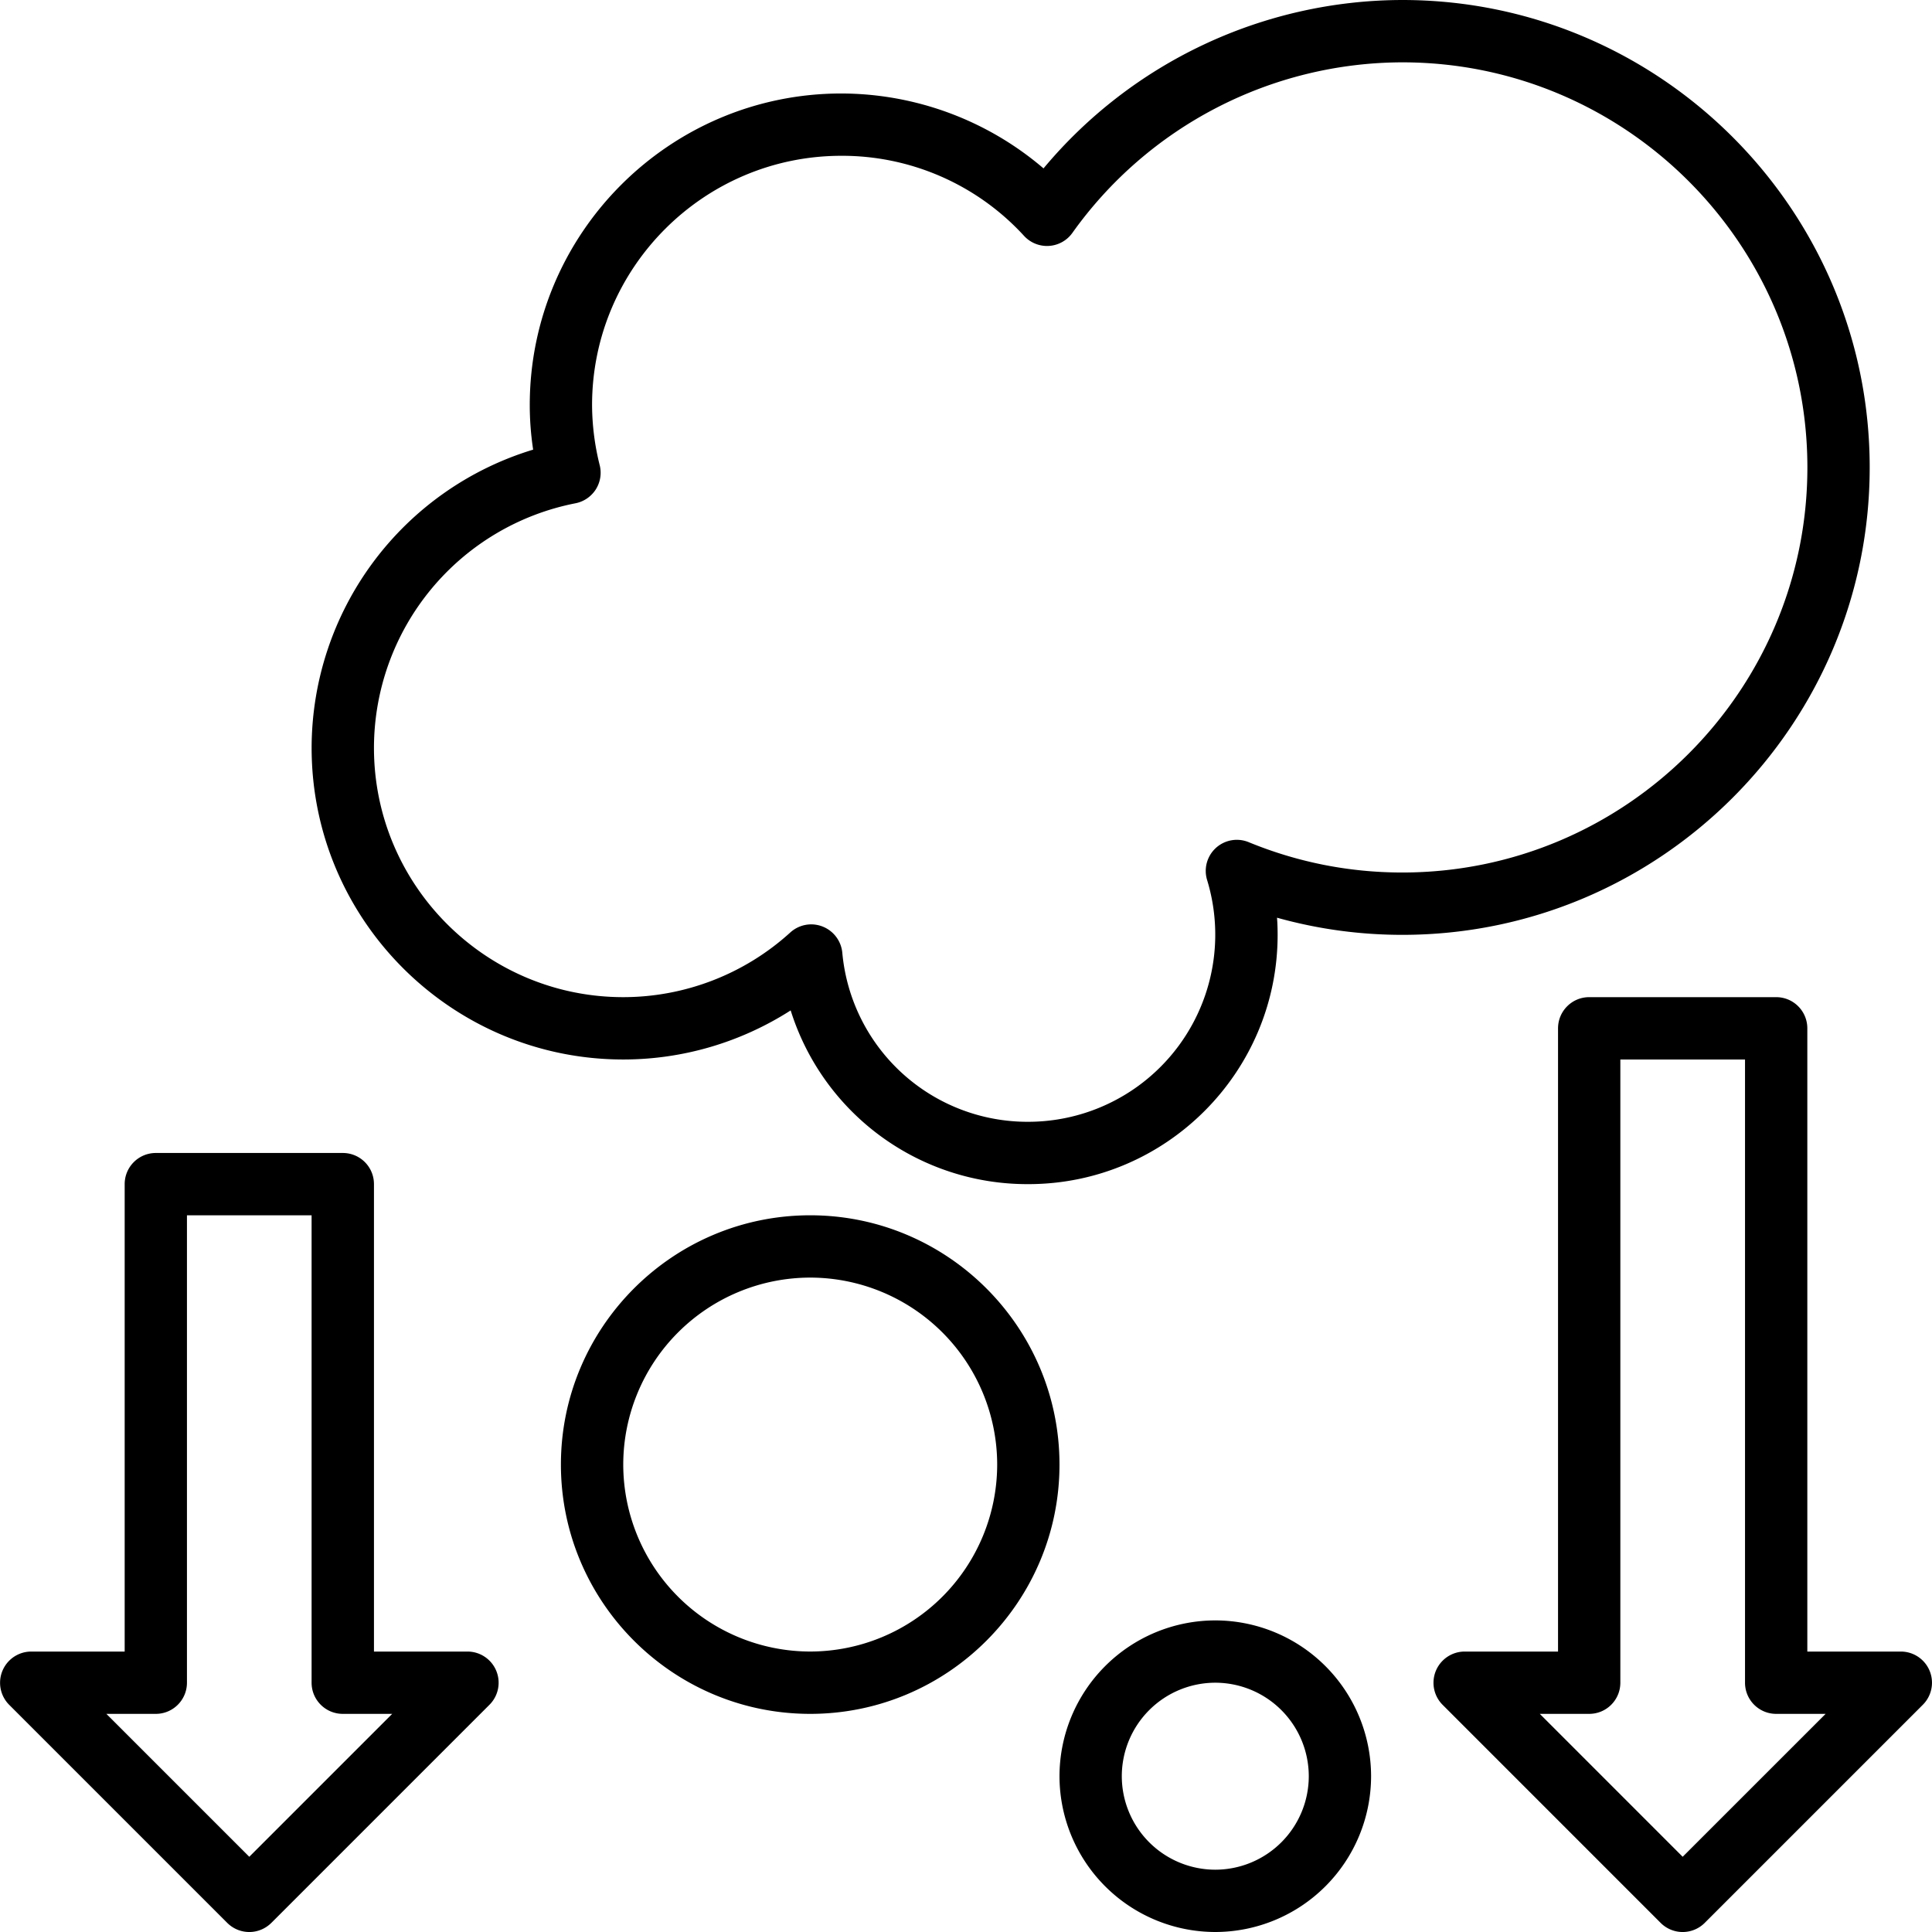 <svg xmlns="http://www.w3.org/2000/svg" fill="none" viewBox="0 0 64 64">
  <g fill="#000" clip-path="url(#clip0)">
    <path d="M61.936 15.484C61.936 6.946 54.99 0 46.452 0a15.515 15.515 0 00-11.884 5.578 10.337 10.337 0 00-6.696-2.481c-5.692 0-10.323 4.63-10.323 10.322 0 .486.037.978.112 1.476a10.336 10.336 0 00-7.338 9.879c0 5.692 4.631 10.323 10.323 10.323 1.978 0 3.896-.57 5.546-1.626a8.214 8.214 0 007.873 5.755c4.553 0 8.258-3.705 8.258-8.258 0-.19-.006-.379-.02-.568 1.349.377 2.738.568 4.15.568 8.537 0 15.483-6.947 15.483-15.484zM46.452 28.903c-1.75 0-3.461-.337-5.085-1.004a1.03 1.03 0 00-1.379 1.256 6.2 6.2 0 01-5.923 8.006 6.16 6.16 0 01-6.163-5.605 1.037 1.037 0 00-1.029-.935c-.252 0-.499.093-.692.267a8.23 8.23 0 01-5.535 2.144c-4.553 0-8.258-3.705-8.258-8.258a8.265 8.265 0 016.674-8.102c.278-.054.52-.22.673-.457.152-.239.2-.53.131-.804a8.315 8.315 0 01-.253-1.992c0-4.553 3.706-8.258 8.259-8.258a8.17 8.17 0 016.054 2.656 1.032 1.032 0 001.598-.102 13.453 13.453 0 0110.928-5.65c7.4 0 13.42 6.02 13.42 13.419 0 7.399-6.02 13.419-13.42 13.419zM26.84 40.258c-4.554 0-8.259 3.705-8.259 8.258 0 4.553 3.705 8.258 8.258 8.258 4.553 0 8.258-3.705 8.258-8.258 0-4.553-3.705-8.258-8.258-8.258zm0 14.451a6.2 6.2 0 01-6.194-6.193 6.2 6.2 0 016.193-6.194 6.2 6.2 0 016.194 6.194 6.2 6.2 0 01-6.194 6.193zM40.258 53.678a5.167 5.167 0 00-5.161 5.161A5.167 5.167 0 0040.258 64a5.167 5.167 0 005.161-5.161 5.167 5.167 0 00-5.161-5.161zm0 8.258a3.1 3.1 0 01-3.097-3.097 3.1 3.1 0 013.097-3.097 3.1 3.1 0 013.097 3.097 3.1 3.1 0 01-3.097 3.097zM63.697 56.472l-7.226 7.226a1.032 1.032 0 01-1.46 0l-7.225-7.226a1.034 1.034 0 01.73-1.762h3.096V34.065c0-.571.463-1.033 1.032-1.033h6.194c.57 0 1.032.462 1.032 1.033V54.71h3.097a1.032 1.032 0 01.73 1.762zm-4.859.302c-.57 0-1.032-.462-1.032-1.032V35.097h-4.13v20.645c0 .57-.461 1.032-1.032 1.032h-1.636l4.733 4.734 4.735-4.734h-1.638zM8.988 63.698a1.032 1.032 0 01-1.46 0L.302 56.472a1.034 1.034 0 01.73-1.762H4.13V39.226c0-.571.463-1.032 1.032-1.032h6.194c.57 0 1.032.46 1.032 1.032V54.71h3.097a1.032 1.032 0 01.73 1.762l-7.226 7.226zm2.367-6.924c-.57 0-1.033-.462-1.033-1.032V40.258H6.193v15.484c0 .57-.462 1.032-1.032 1.032H3.524l4.734 4.734 4.734-4.734h-1.637z"/>
  </g>
  <defs>
    <clipPath id="clip0">
      <path fill="#fff" d="M0 0h64v64H0z"/>
    </clipPath>
  </defs>
</svg>
